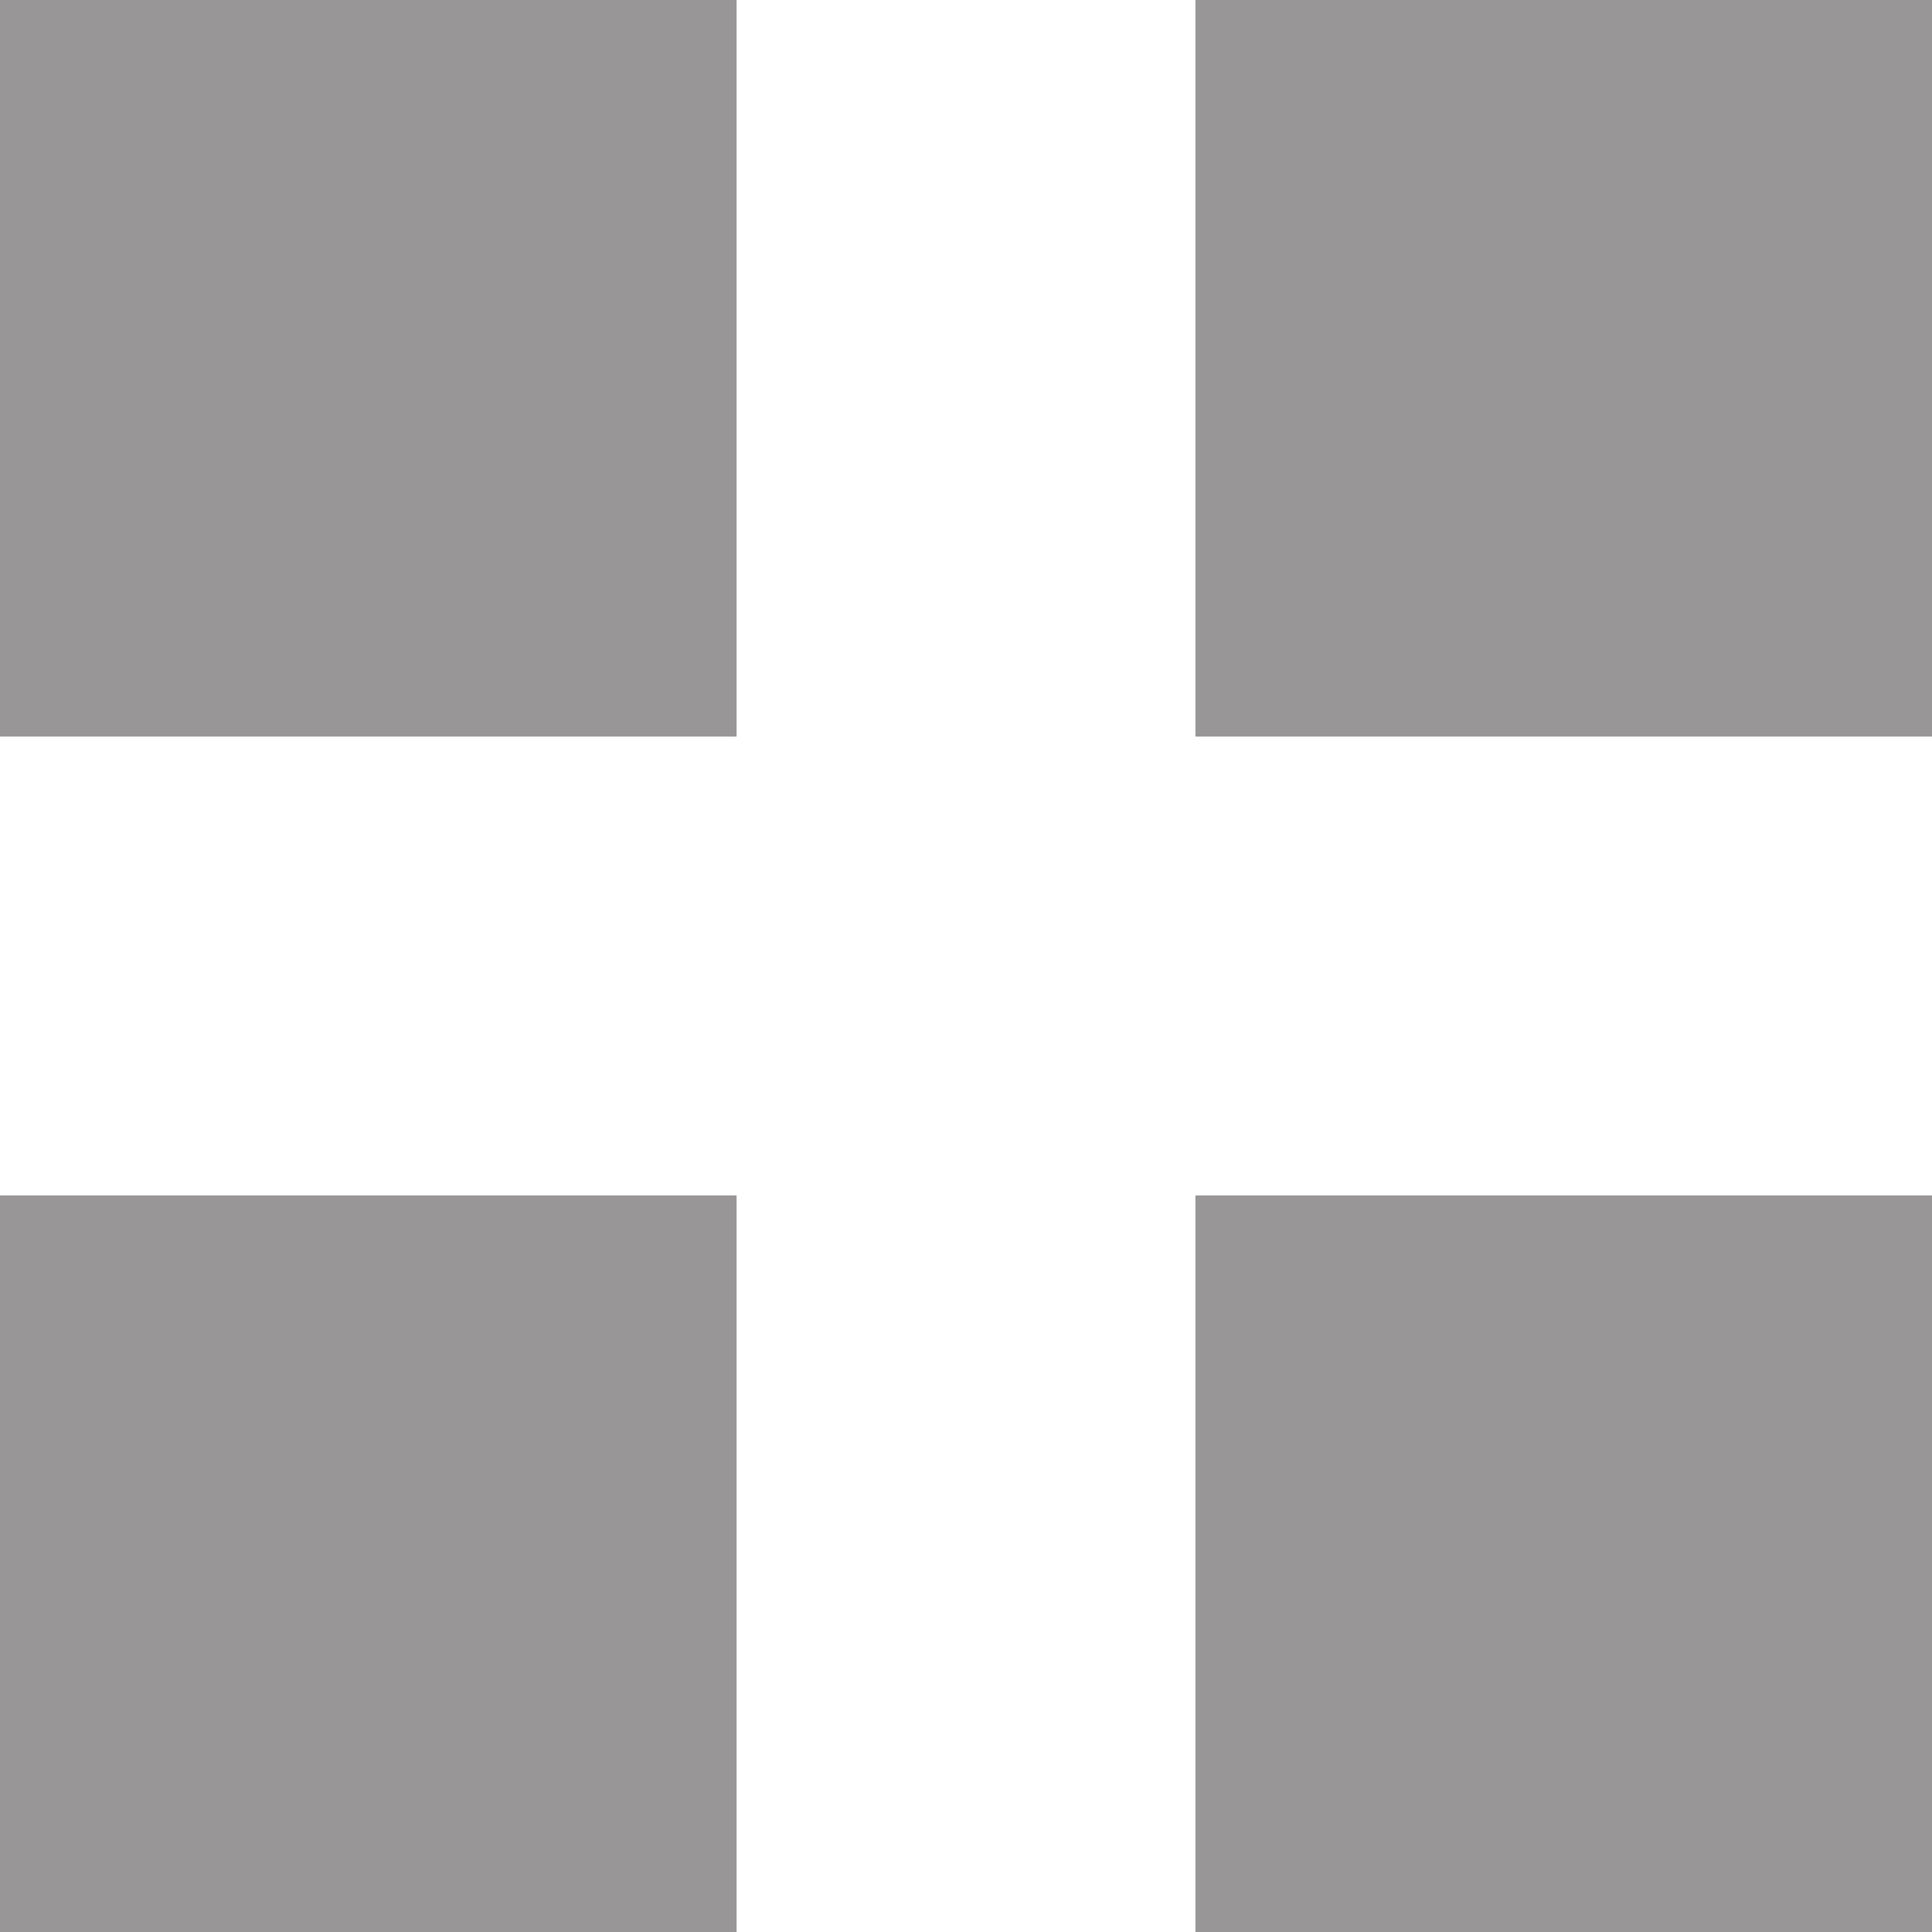 <?xml version="1.0" encoding="utf-8"?>
<!-- Generator: Adobe Illustrator 21.1.0, SVG Export Plug-In . SVG Version: 6.00 Build 0)  -->
<svg version="1.1" id="Icons" xmlns="http://www.w3.org/2000/svg" xmlns:xlink="http://www.w3.org/1999/xlink" x="0px" y="0px"
	 width="16px" height="16px" viewBox="0 0 16 16" style="enable-background:new 0 0 16 16;" xml:space="preserve">
<style type="text/css">
	.st0{fill:#999697;}
</style>
<title>MANO_IconSet_JV</title>
<rect class="st0" width="6.1" height="6.1"/>
<rect x="9.9" class="st0" width="6.1" height="6.1"/>
<rect y="9.9" class="st0" width="6.1" height="6.1"/>
<rect x="9.9" y="9.9" class="st0" width="6.1" height="6.1"/>
</svg>
